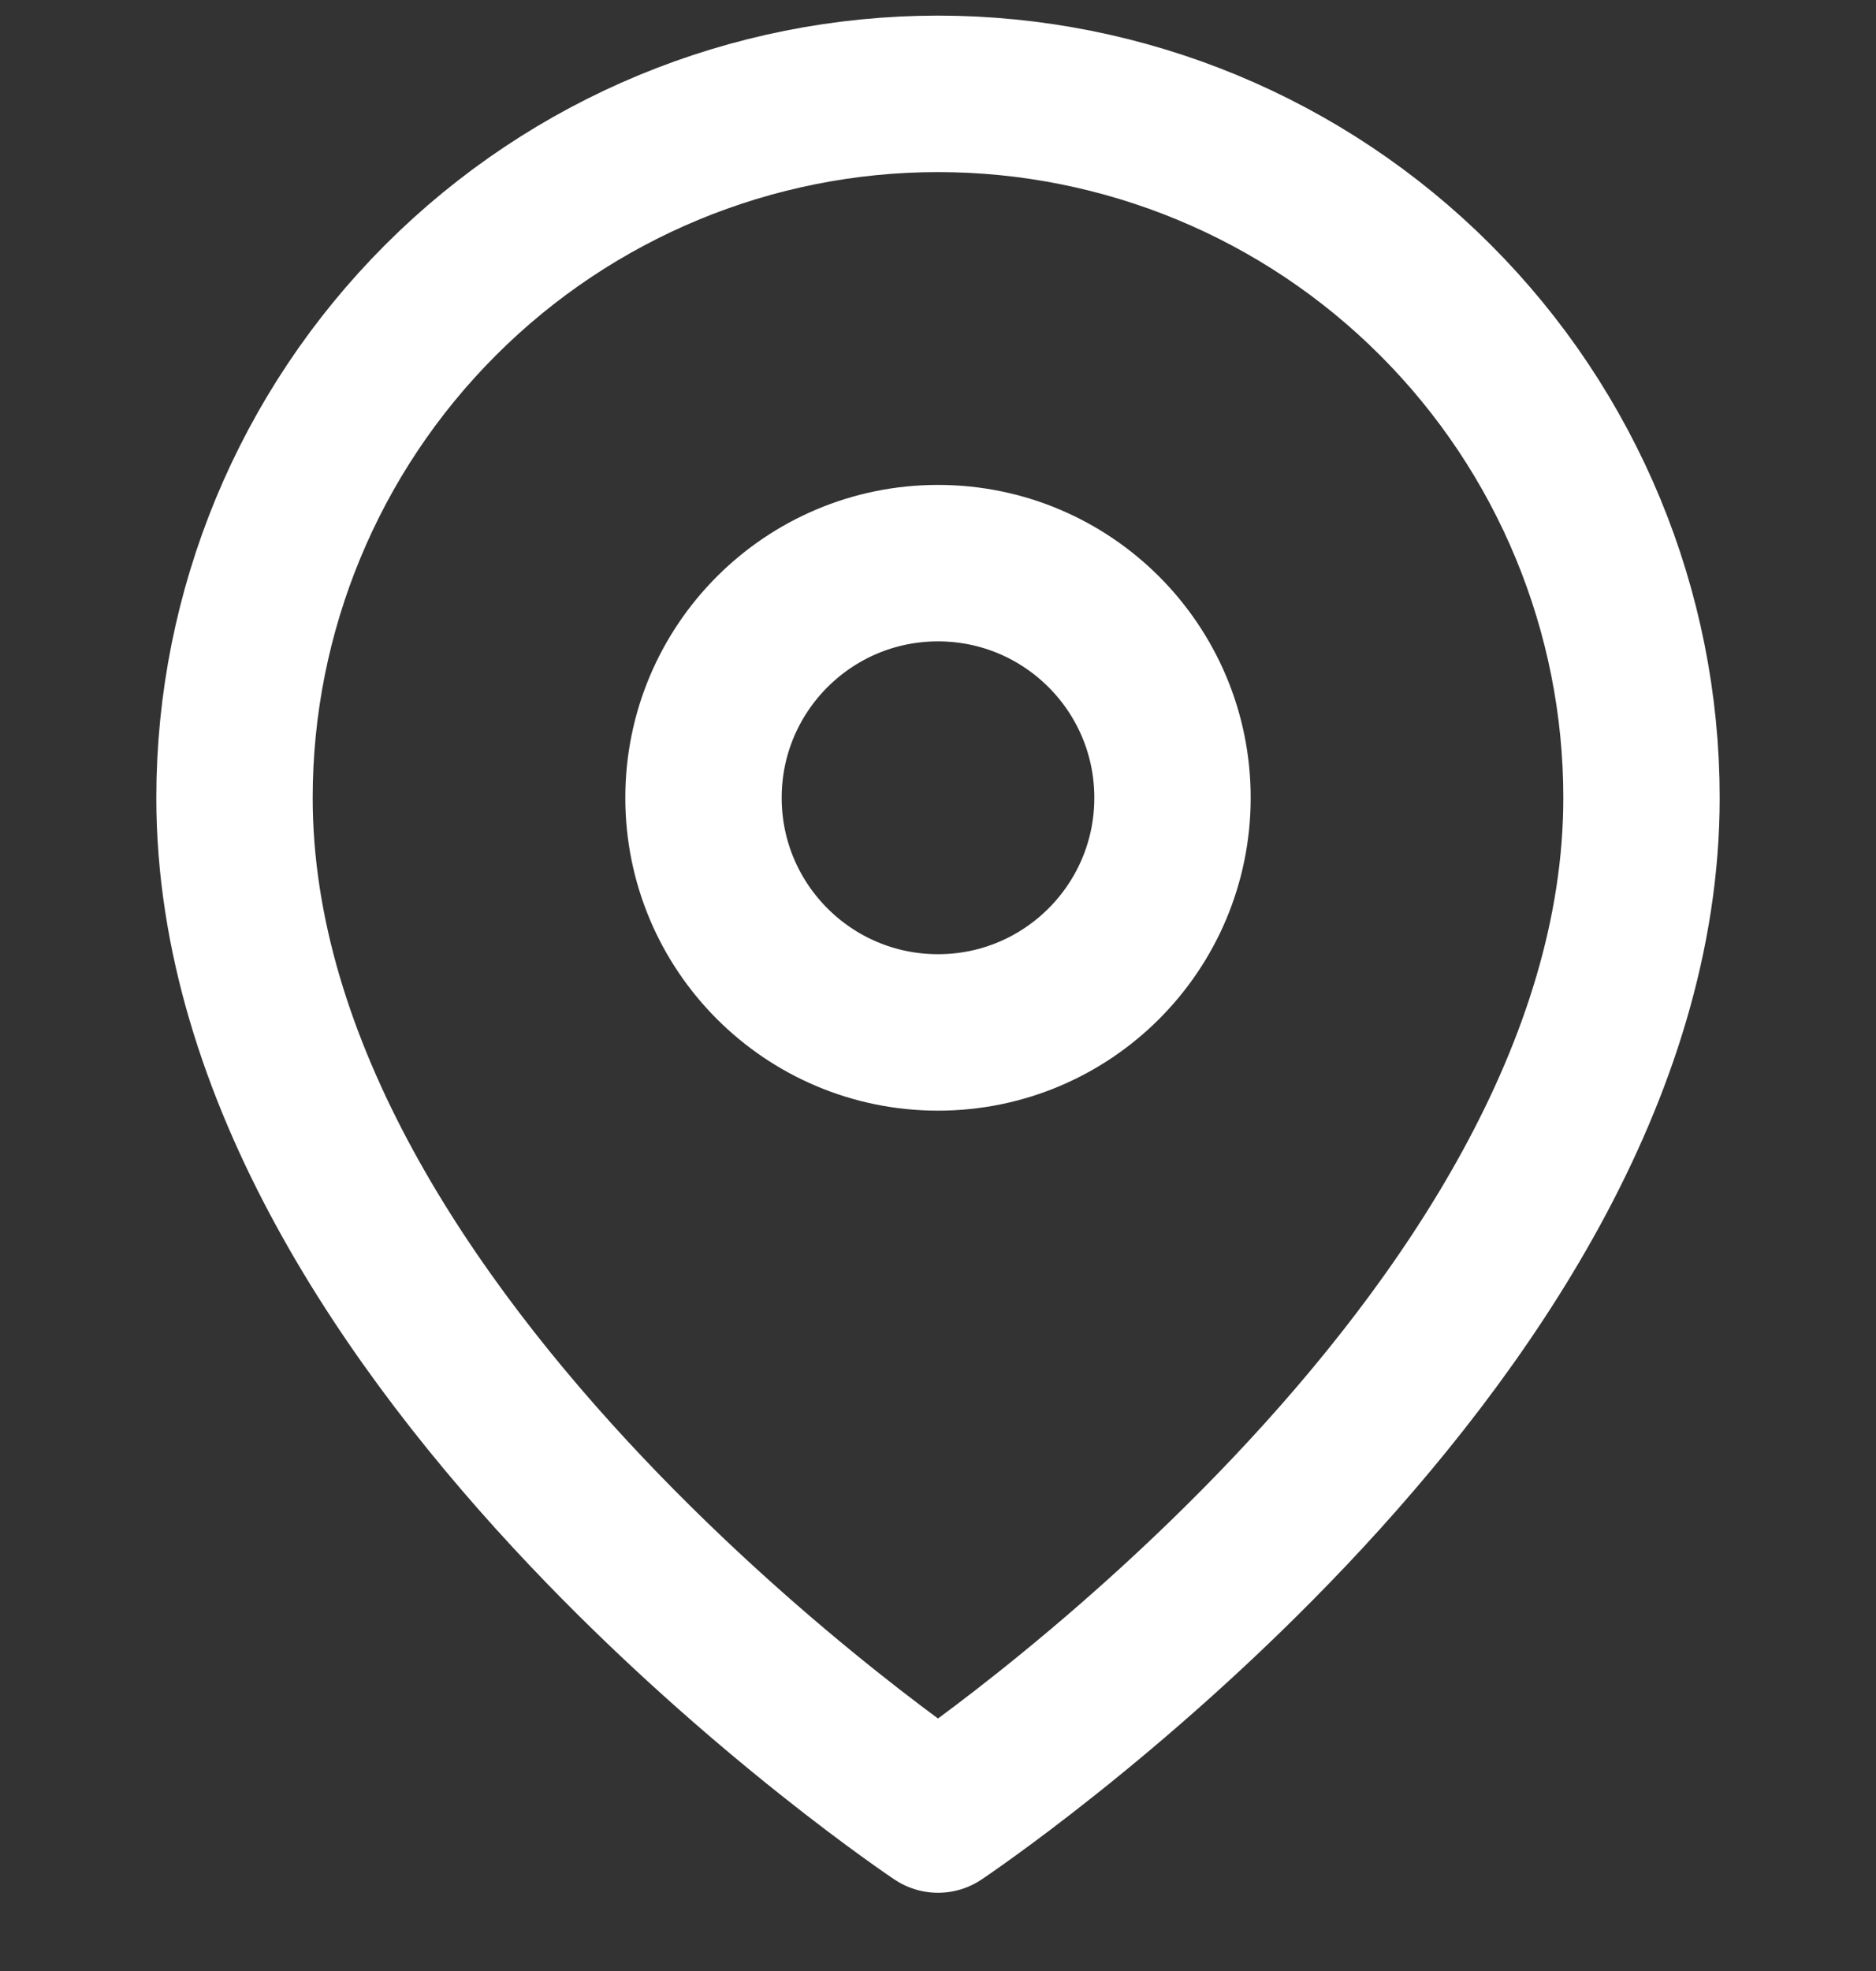 <svg width="20" height="21" viewBox="0 0 20 21" fill="none" xmlns="http://www.w3.org/2000/svg">
<rect x="0" y="0" width="20" height="21" fill="#333333" stroke="none"/>
<path d="M17.5 8.5C17.5 14.333 10 19.333 10 19.333C10 19.333 2.5 14.333 2.5 8.5C2.5 6.511 3.29 4.603 4.697 3.197C6.103 1.79 8.011 1 10 1C11.989 1 13.897 1.79 15.303 3.197C16.71 4.603 17.5 6.511 17.5 8.5Z" stroke="white" stroke-width="1.667" stroke-linecap="round" stroke-linejoin="round"/>
<path d="M10 11C11.381 11 12.5 9.881 12.5 8.5C12.5 7.119 11.381 6 10 6C8.619 6 7.5 7.119 7.5 8.5C7.5 9.881 8.619 11 10 11Z" stroke="white" stroke-width="1.667" stroke-linecap="round" stroke-linejoin="round"/>
</svg>
